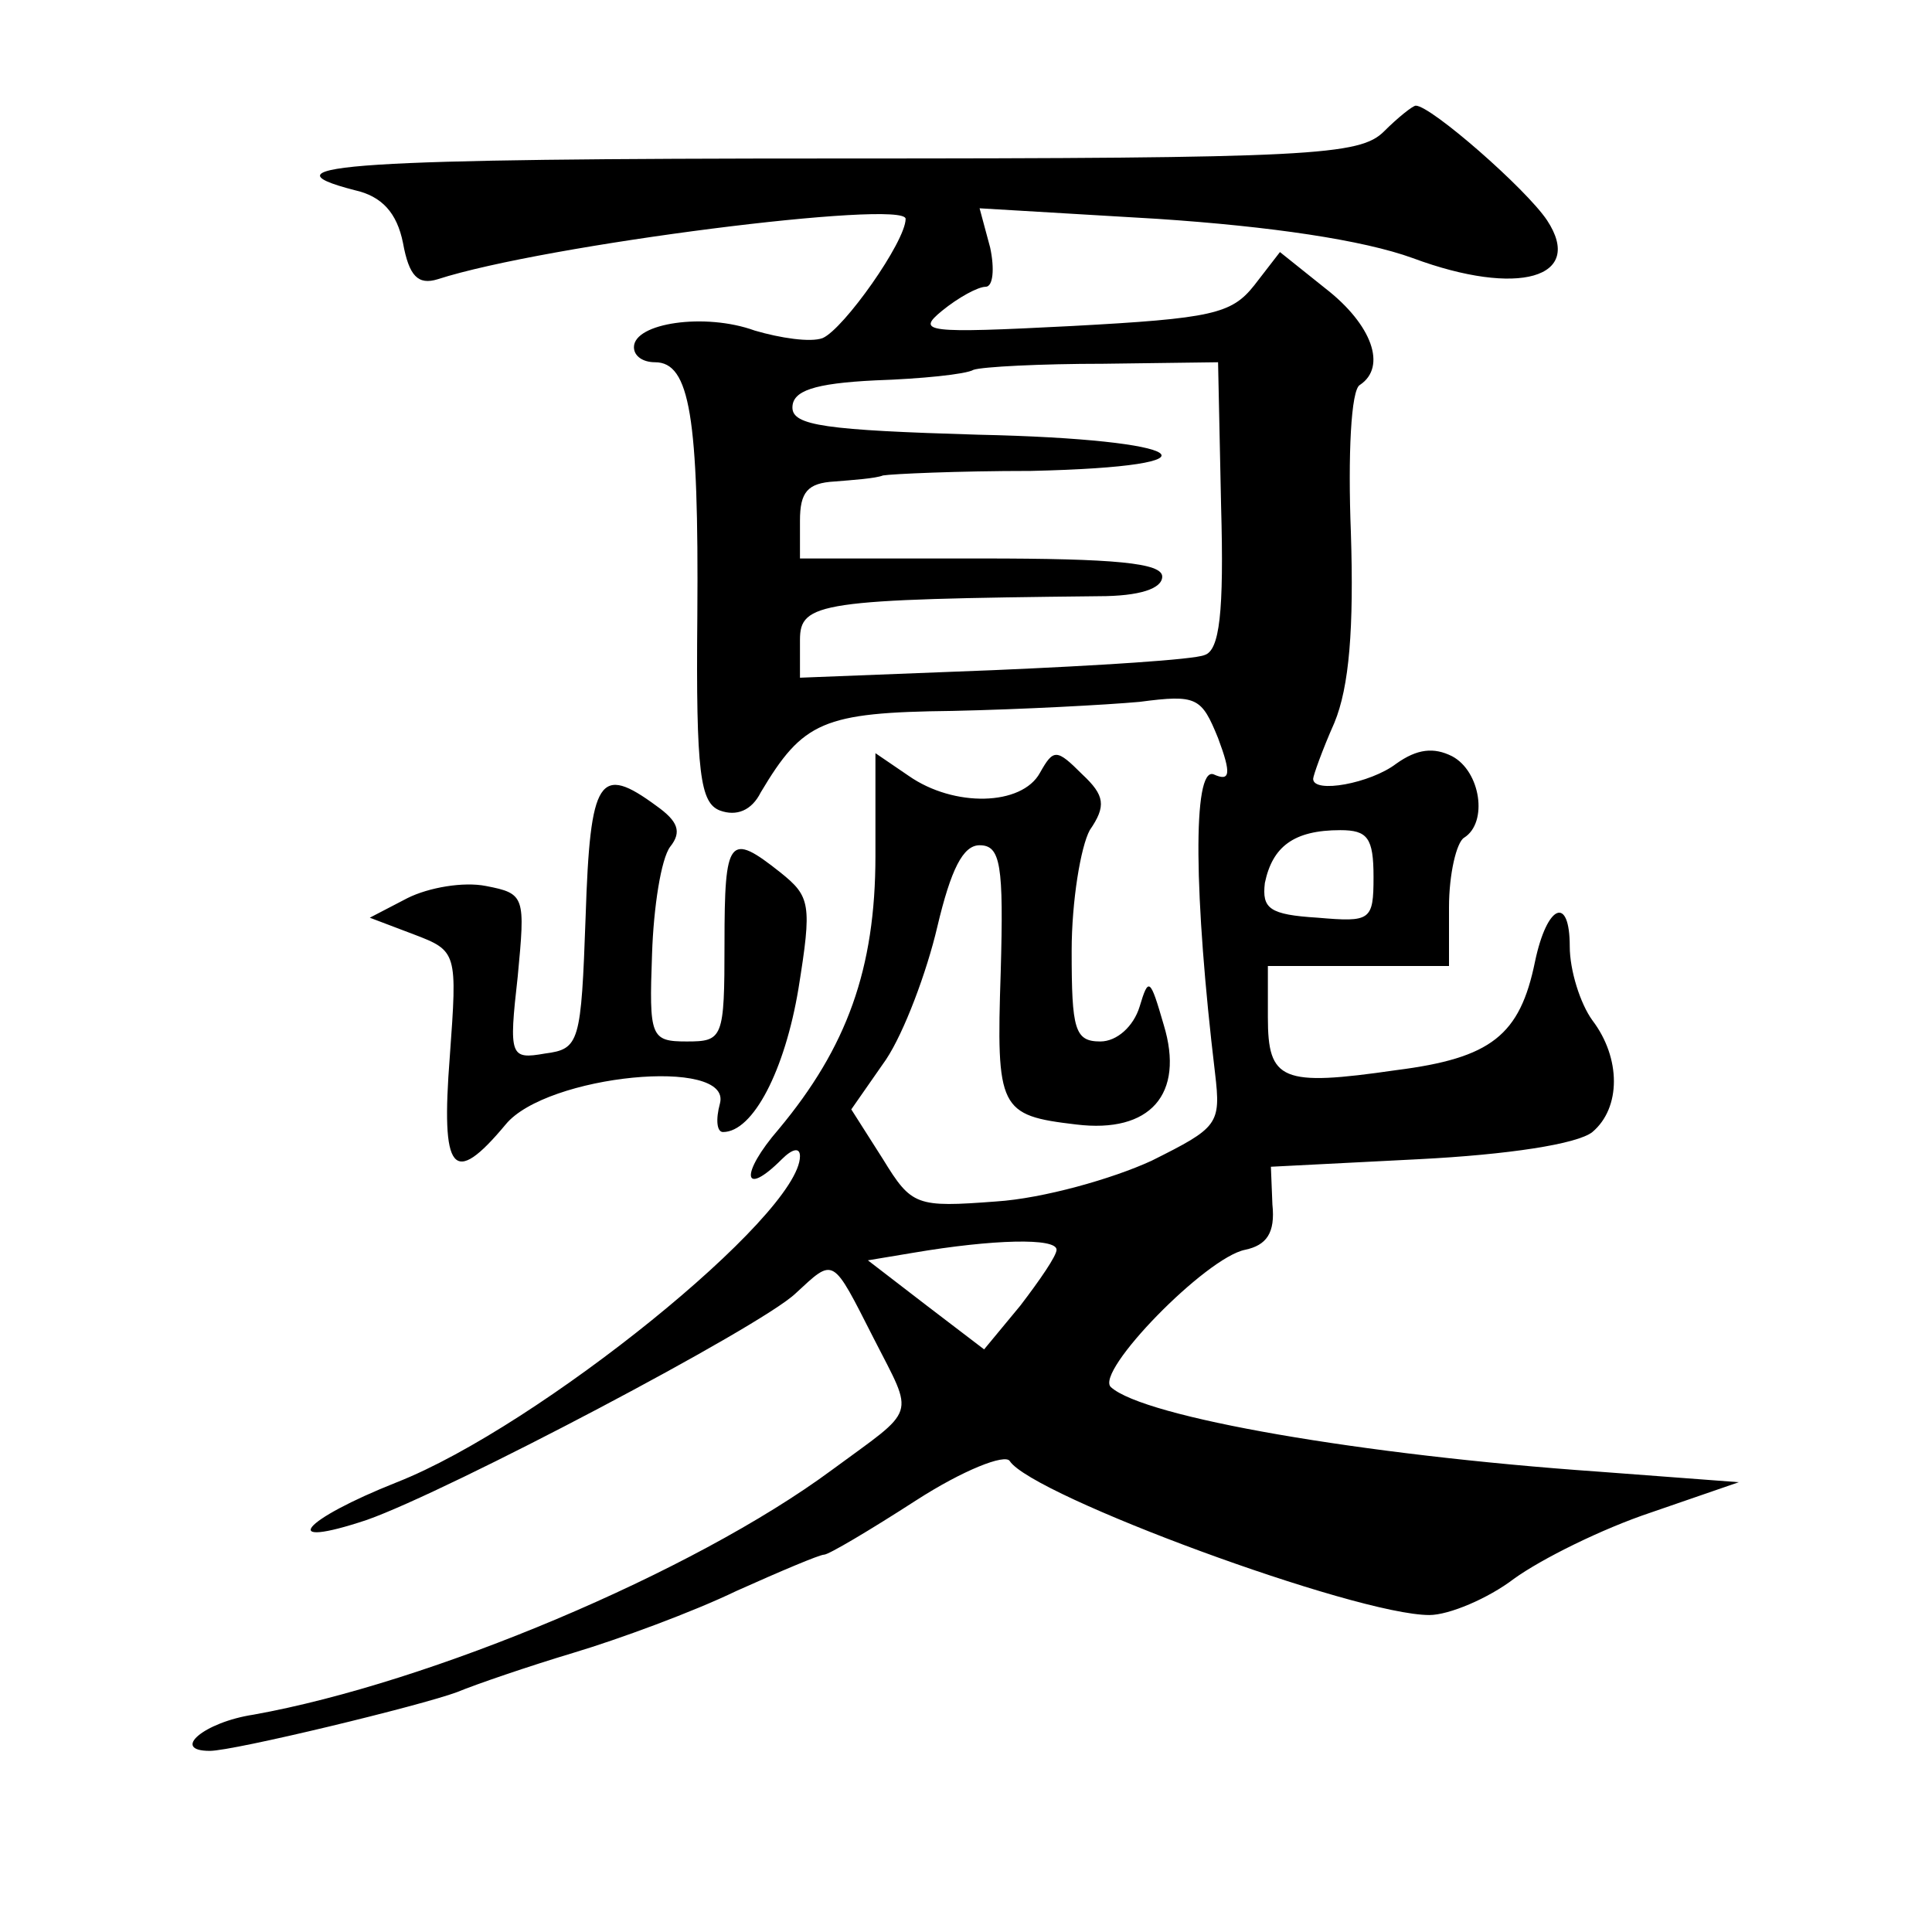 <?xml version="1.0" standalone="no"?>
<!DOCTYPE svg PUBLIC "-//W3C//DTD SVG 20010904//EN"
 "http://www.w3.org/TR/2001/REC-SVG-20010904/DTD/svg10.dtd">
<svg version="1.0" xmlns="http://www.w3.org/2000/svg"
 width="128pt" height="128pt" viewBox="0 0 128 128"
 preserveAspectRatio="xMidYMid meet">
<g transform="translate(0,128) scale(0.1,-0.1)"
fill="#0" stroke="none">
<path d="M917 1193 c-16 -16 -47 -18 -362 -18 -319 0 -386 -4 -320 -21 18 -4 28
-15 32 -35 4 -22 10 -28 23 -24 71 23 310 53 310 40 0 -15 -41 -73 -55 -79 -8 -3
-28 0 -45 5 -33 12 -80 5 -80 -11 0 -6 6 -10 14 -10 23 0 29 -36 28 -168 -1 -105
2 -124 15 -129 11 -4 21 0 27 12 28 47 41 53 127 54 46 1 102 4 124 6 38 5 41 3
52 -24 9 -24 8 -29 -3 -24 -14 5 -13 -81 1 -198 4 -34 2 -36 -42 -58 -26 -12 -72
-25 -103 -27 -53 -4 -56 -3 -75 28 l-21 33 23 33 c12 18 27 58 34 88 9 38 17 54
28 54 14 0 16 -13 14 -84 -3 -91 -1 -95 50 -101 49 -6 72 20 58 66 -9 31 -10 32
-16 12 -4 -13 -15 -23 -26 -23 -17 0 -19 8 -19 60 0 33 6 69 12 80 11 16 10 23
-5 37 -17 17 -19 17 -28 1 -12 -22 -57 -23 -87 -2 l-22 15 0 -68 c0 -75 -19 -127
-64 -181 -26 -30 -24 -46 2 -20 7 7 12 8 12 2 0 -39 -173 -179 -267 -216 -63 -25
-80 -45 -20 -25 54 19 261 128 284 150 26 24 24 25 52 -30 27 -53 29 -45 -28 -87
-92 -68 -266 -141 -383 -162 -33 -5 -55 -24 -29 -24 16 0 140 30 164 39 12 5 47
17 77 26 30 9 79 27 108 41 29 13 55 24 58 24 3 0 30 16 61 36 31 20 59 31 62 26
15 -23 229 -102 278 -102 13 0 39 11 56 24 18 13 58 33 91 44 l58 20 -93 7 c-157
11 -301 36 -323 56 -11 10 63 86 89 91 14 3 20 11 18 30 l-1 25 98 5 c59 3 105
10 115 18 19 16 19 49 0 74 -8 11 -15 33 -15 49 0 34 -15 28 -23 -10 -10 -49 -29
-64 -92 -72 -76 -11 -85 -7 -85 35 l0 34 60 0 60 0 0 39 c0 22 5 43 10 46 16 10
11 44 -8 54 -12 6 -23 5 -37 -5 -17 -13 -55 -20 -55 -10 0 2 6 19 14 37 10 24 13
63 11 126 -2 51 0 95 6 98 18 12 8 40 -23 64 l-30 24 -17 -22 c-15 -19 -28 -22
-121 -27 -97 -5 -103 -4 -86 10 11 9 24 16 29 16 5 0 6 12 3 26 l-7 26 118 -7 c75
-5 136 -14 169 -26 70 -26 114 -13 89 25 -14 21 -77 76 -87 76 -2 0 -12 -8 -21
-17z m-108 -248 c2 -71 -1 -96 -11 -99 -7 -3 -70 -7 -140 -10 l-128 -5 0 25 c0
25 13 27 198 29 27 0 42 5 42 13 0 9 -31 12 -120 12 l-120 0 0 25 c0 19 5 25 23
26 12 1 27 2 32 4 6 1 49 3 98 3 133 3 106 21 -35 24 -101 3 -123 6 -123 18 0 11
14 16 55 18 30 1 60 4 65 7 6 2 44 4 86 4 l76 1 2 -95z m101 -246 c0 -29 -2 -30
-37 -27 -32 2 -37 6 -35 23 5 24 19 35 50 35 18 0 22 -5 22 -31z m-210 -247 c0
-4 -11 -20 -24 -37 l-24 -29 -38 29 -39 30 30 5 c53 9 95 10 95 2z M388 673 c-3
-84 -4 -88 -27 -91 -23 -4 -24 -2 -18 51 5 53 5 55 -21 60 -15 3 -38 -1 -52 -8
l-25 -13 29 -11 c29 -11 29 -12 24 -81 -6 -77 2 -87 37 -45 27 33 150 45 142 14
-3 -11 -2 -19 2 -19 20 0 41 41 50 95 9 56 8 61 -12 77 -34 27 -37 23 -37 -47 0
-63 -1 -65 -25 -65 -24 0 -25 3 -23 58 1 31 6 63 12 71 8 10 5 17 -9 27 -38 28
-44 19 -47 -73z"/>
</g>
</svg>
